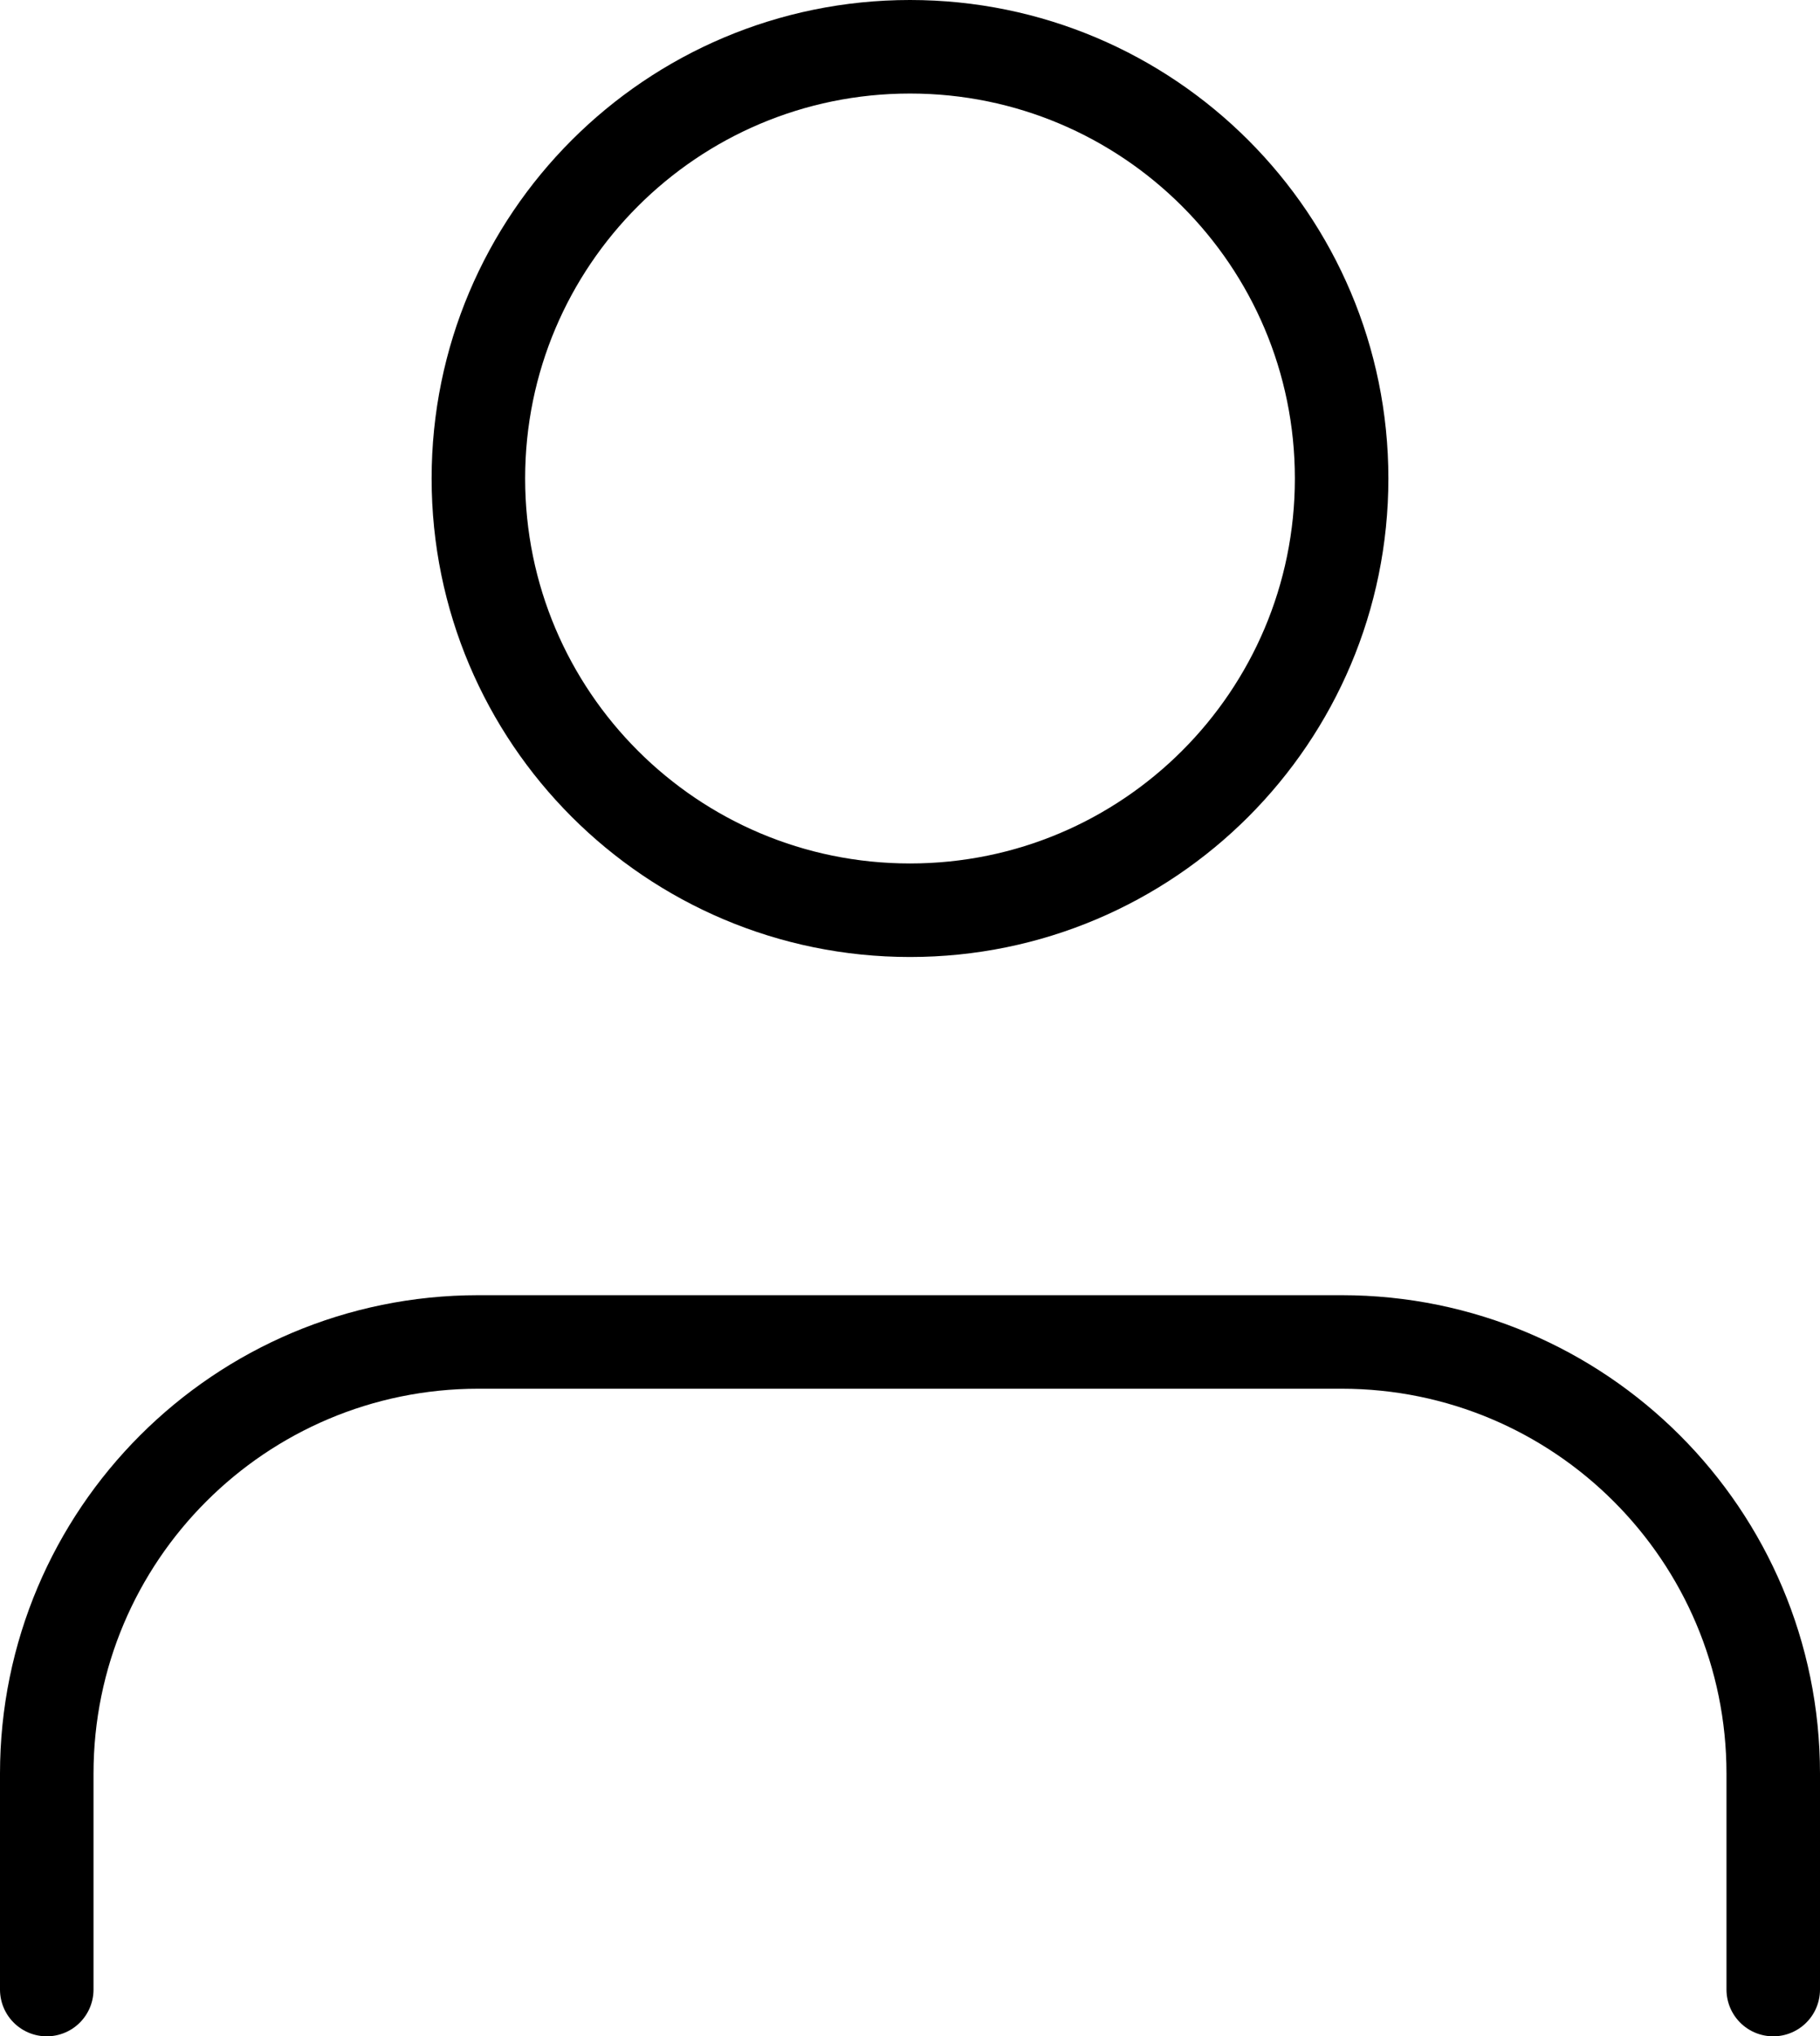 <?xml version="1.0" encoding="utf-8"?>
<!-- Generator: Adobe Illustrator 17.0.0, SVG Export Plug-In . SVG Version: 6.00 Build 0)  -->
<!DOCTYPE svg PUBLIC "-//W3C//DTD SVG 1.1//EN" "http://www.w3.org/Graphics/SVG/1.1/DTD/svg11.dtd">
<svg version="1.1" id="Layer_1" xmlns="http://www.w3.org/2000/svg" xmlns:xlink="http://www.w3.org/1999/xlink" x="0px" y="0px"
	 width="25.3px" height="28.3px" viewBox="0 0 25.3 28.3" enable-background="new 0 0 25.3 28.3" xml:space="preserve">
<g>
	<path fill="none" stroke="#000000" stroke-width="1.3" stroke-linecap="round" stroke-linejoin="round" d="M24.65,27.65v-3
		c0-3.314-2.686-6-6-6h-12c-3.314,0-6,2.686-6,6v3"/>
	<path fill="none" stroke="#000000" stroke-width="1.3" stroke-linecap="round" stroke-linejoin="round" d="M18.65,6.65
		c0,3.314-2.686,6-6,6s-6-2.686-6-6s2.686-6,6-6S18.65,3.336,18.65,6.65z"/>
</g>
</svg>
